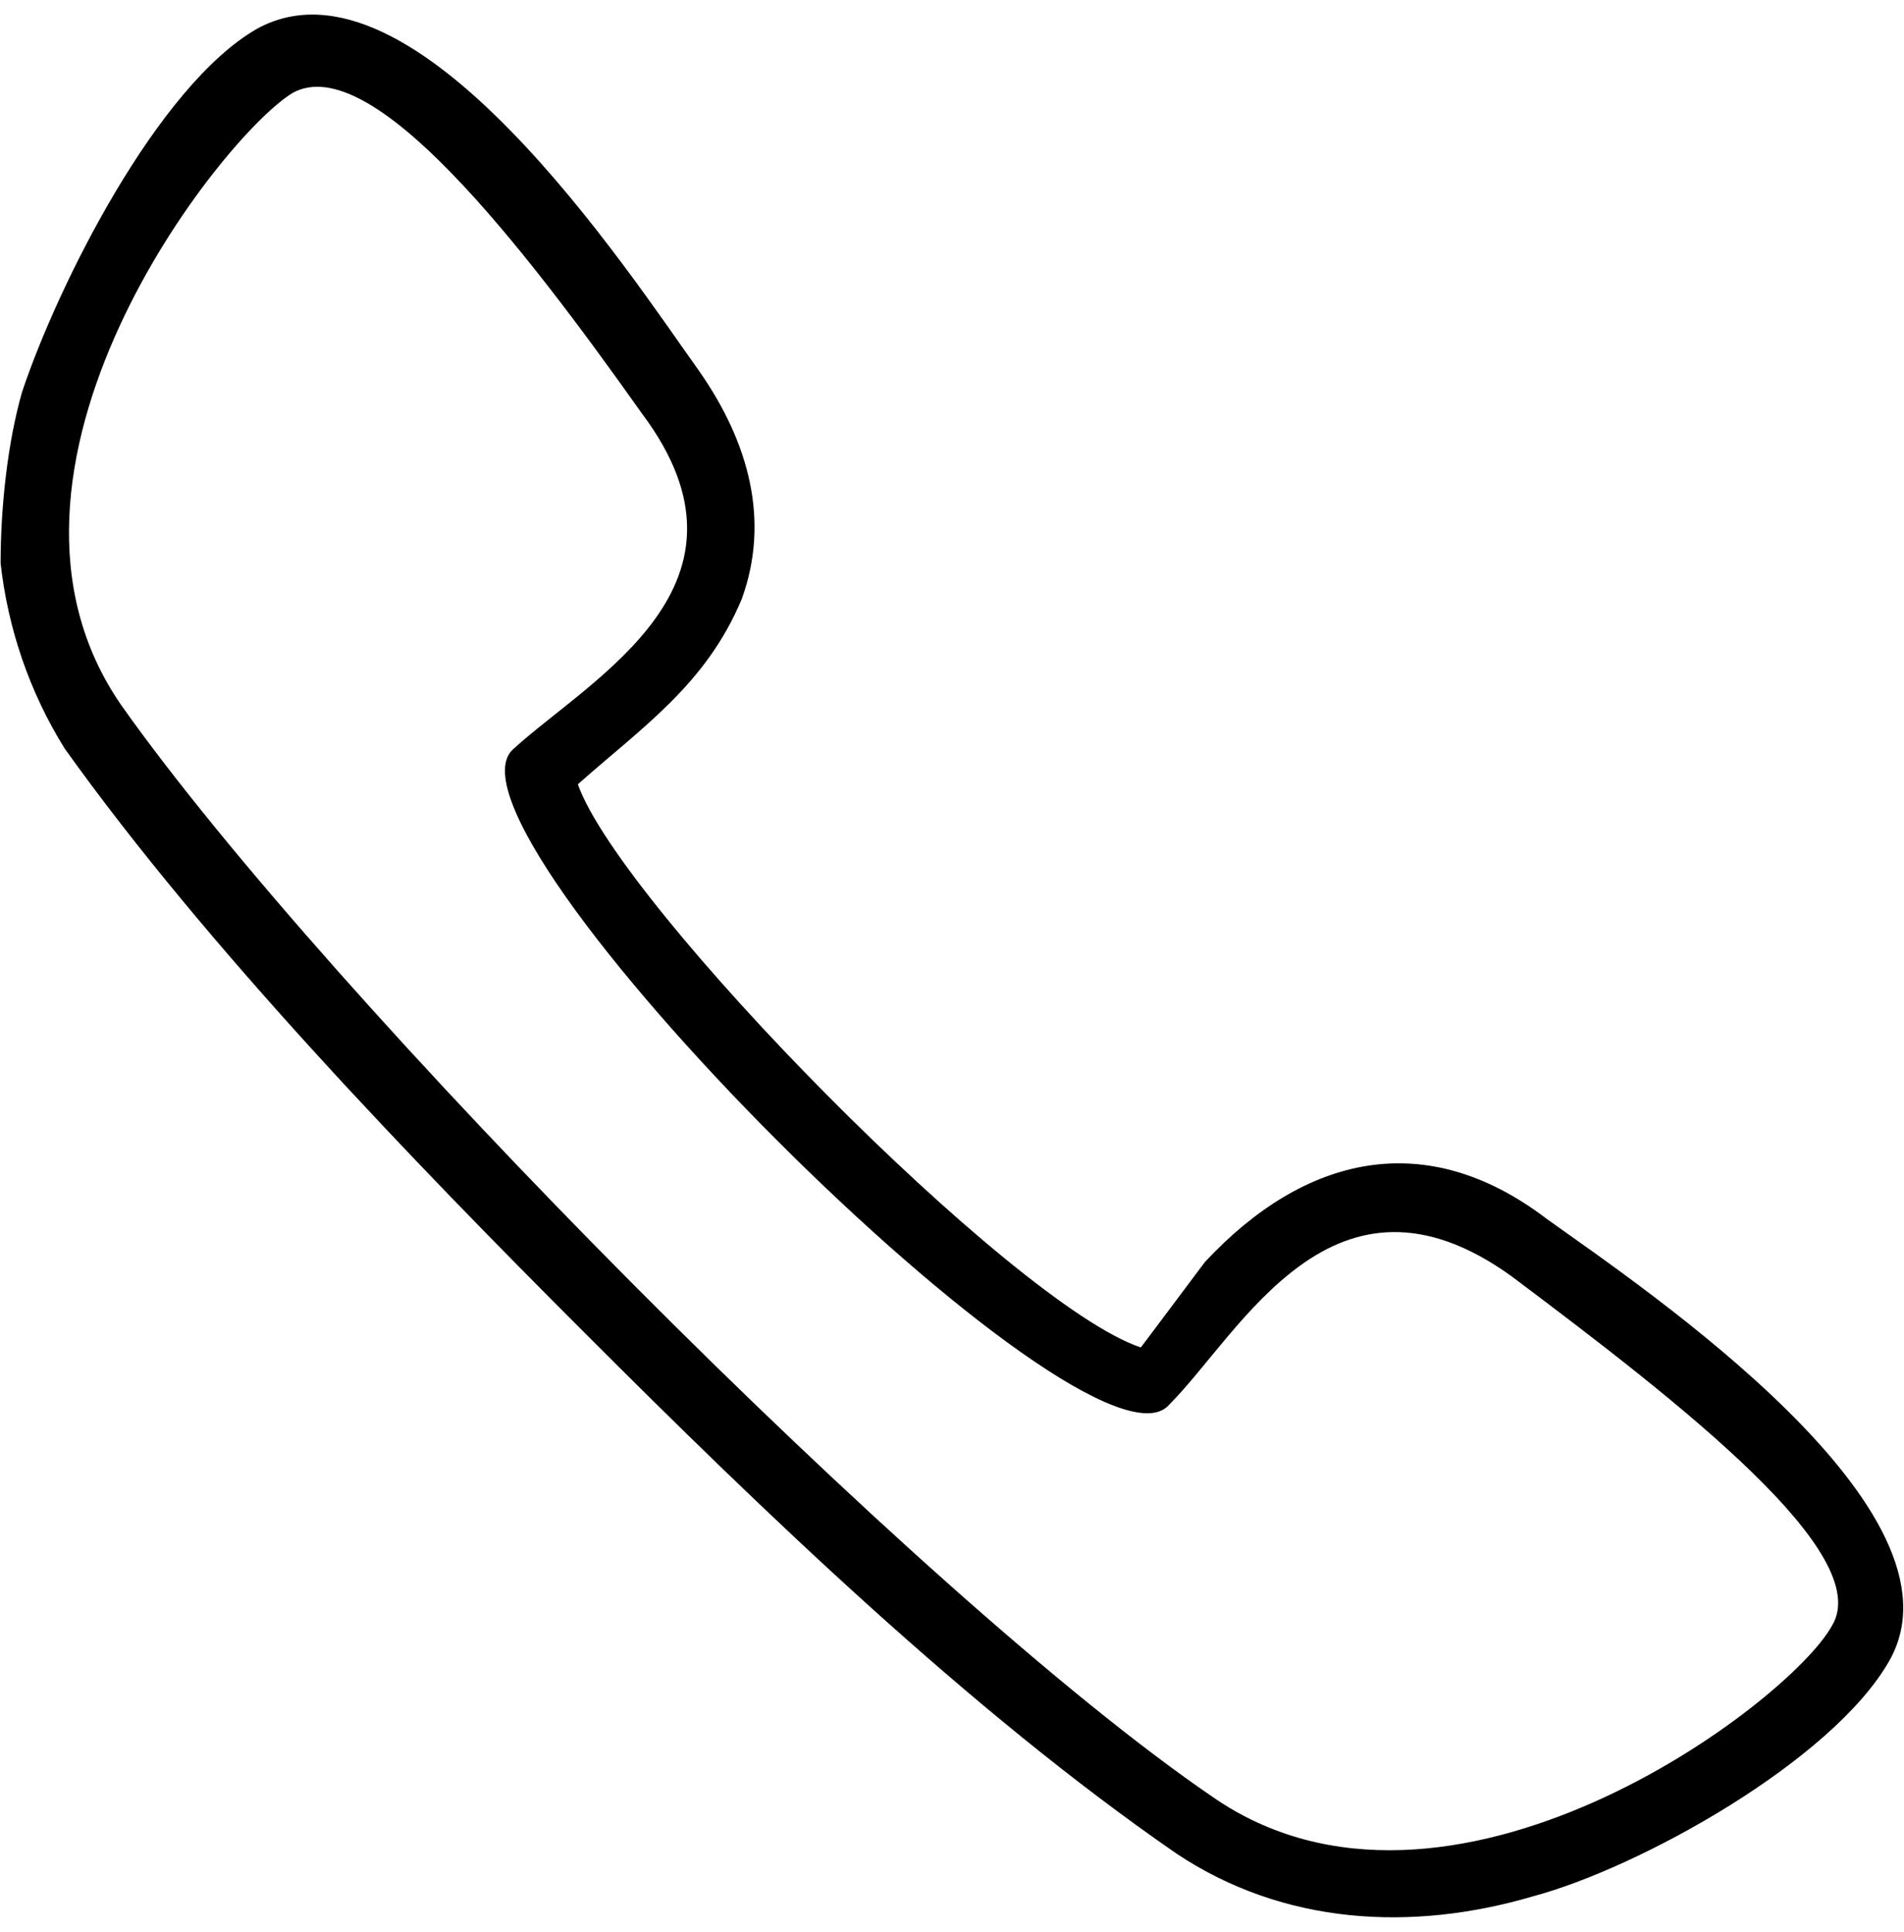 <svg width="69" height="70" viewBox="0 0 69 70" fill="none" xmlns="http://www.w3.org/2000/svg">
<path fill-rule="evenodd" clip-rule="evenodd" d="M20.941 28.414C22.491 32.805 36.695 47.267 41.344 48.817C42.119 47.784 42.893 46.751 43.668 45.718C47.284 41.844 51.674 40.811 56.065 44.168C59.68 46.751 71.56 54.757 68.461 60.18C66.395 63.796 59.422 67.67 55.548 68.703C51.158 69.994 46.509 69.736 42.635 67.153C35.146 61.988 27.656 54.757 21.2 48.3C15.001 42.102 7.512 34.354 2.347 27.123C1.055 25.057 0.281 22.733 0.022 20.408C0.022 18.342 0.281 16.018 0.797 14.21C2.089 10.336 5.704 3.105 9.32 1.039C15.001 -2.06 22.749 9.82 25.332 13.435C27.14 16.018 27.914 18.859 26.881 21.7C25.59 24.799 23.266 26.348 20.941 28.414ZM18.617 27.123C21.458 24.541 27.914 21.183 23.266 14.985C18.875 8.787 13.452 1.814 10.611 3.363C8.028 4.913 -1.527 17.051 4.413 25.574C11.902 36.162 33.338 57.856 43.926 65.087C52.449 71.027 64.845 61.73 66.395 58.889C67.944 56.306 60.971 50.883 54.773 46.234C48.317 41.586 44.959 48.3 42.377 50.883C39.536 54.24 15.26 29.964 18.617 27.123Z" fill="black"/>
</svg>
